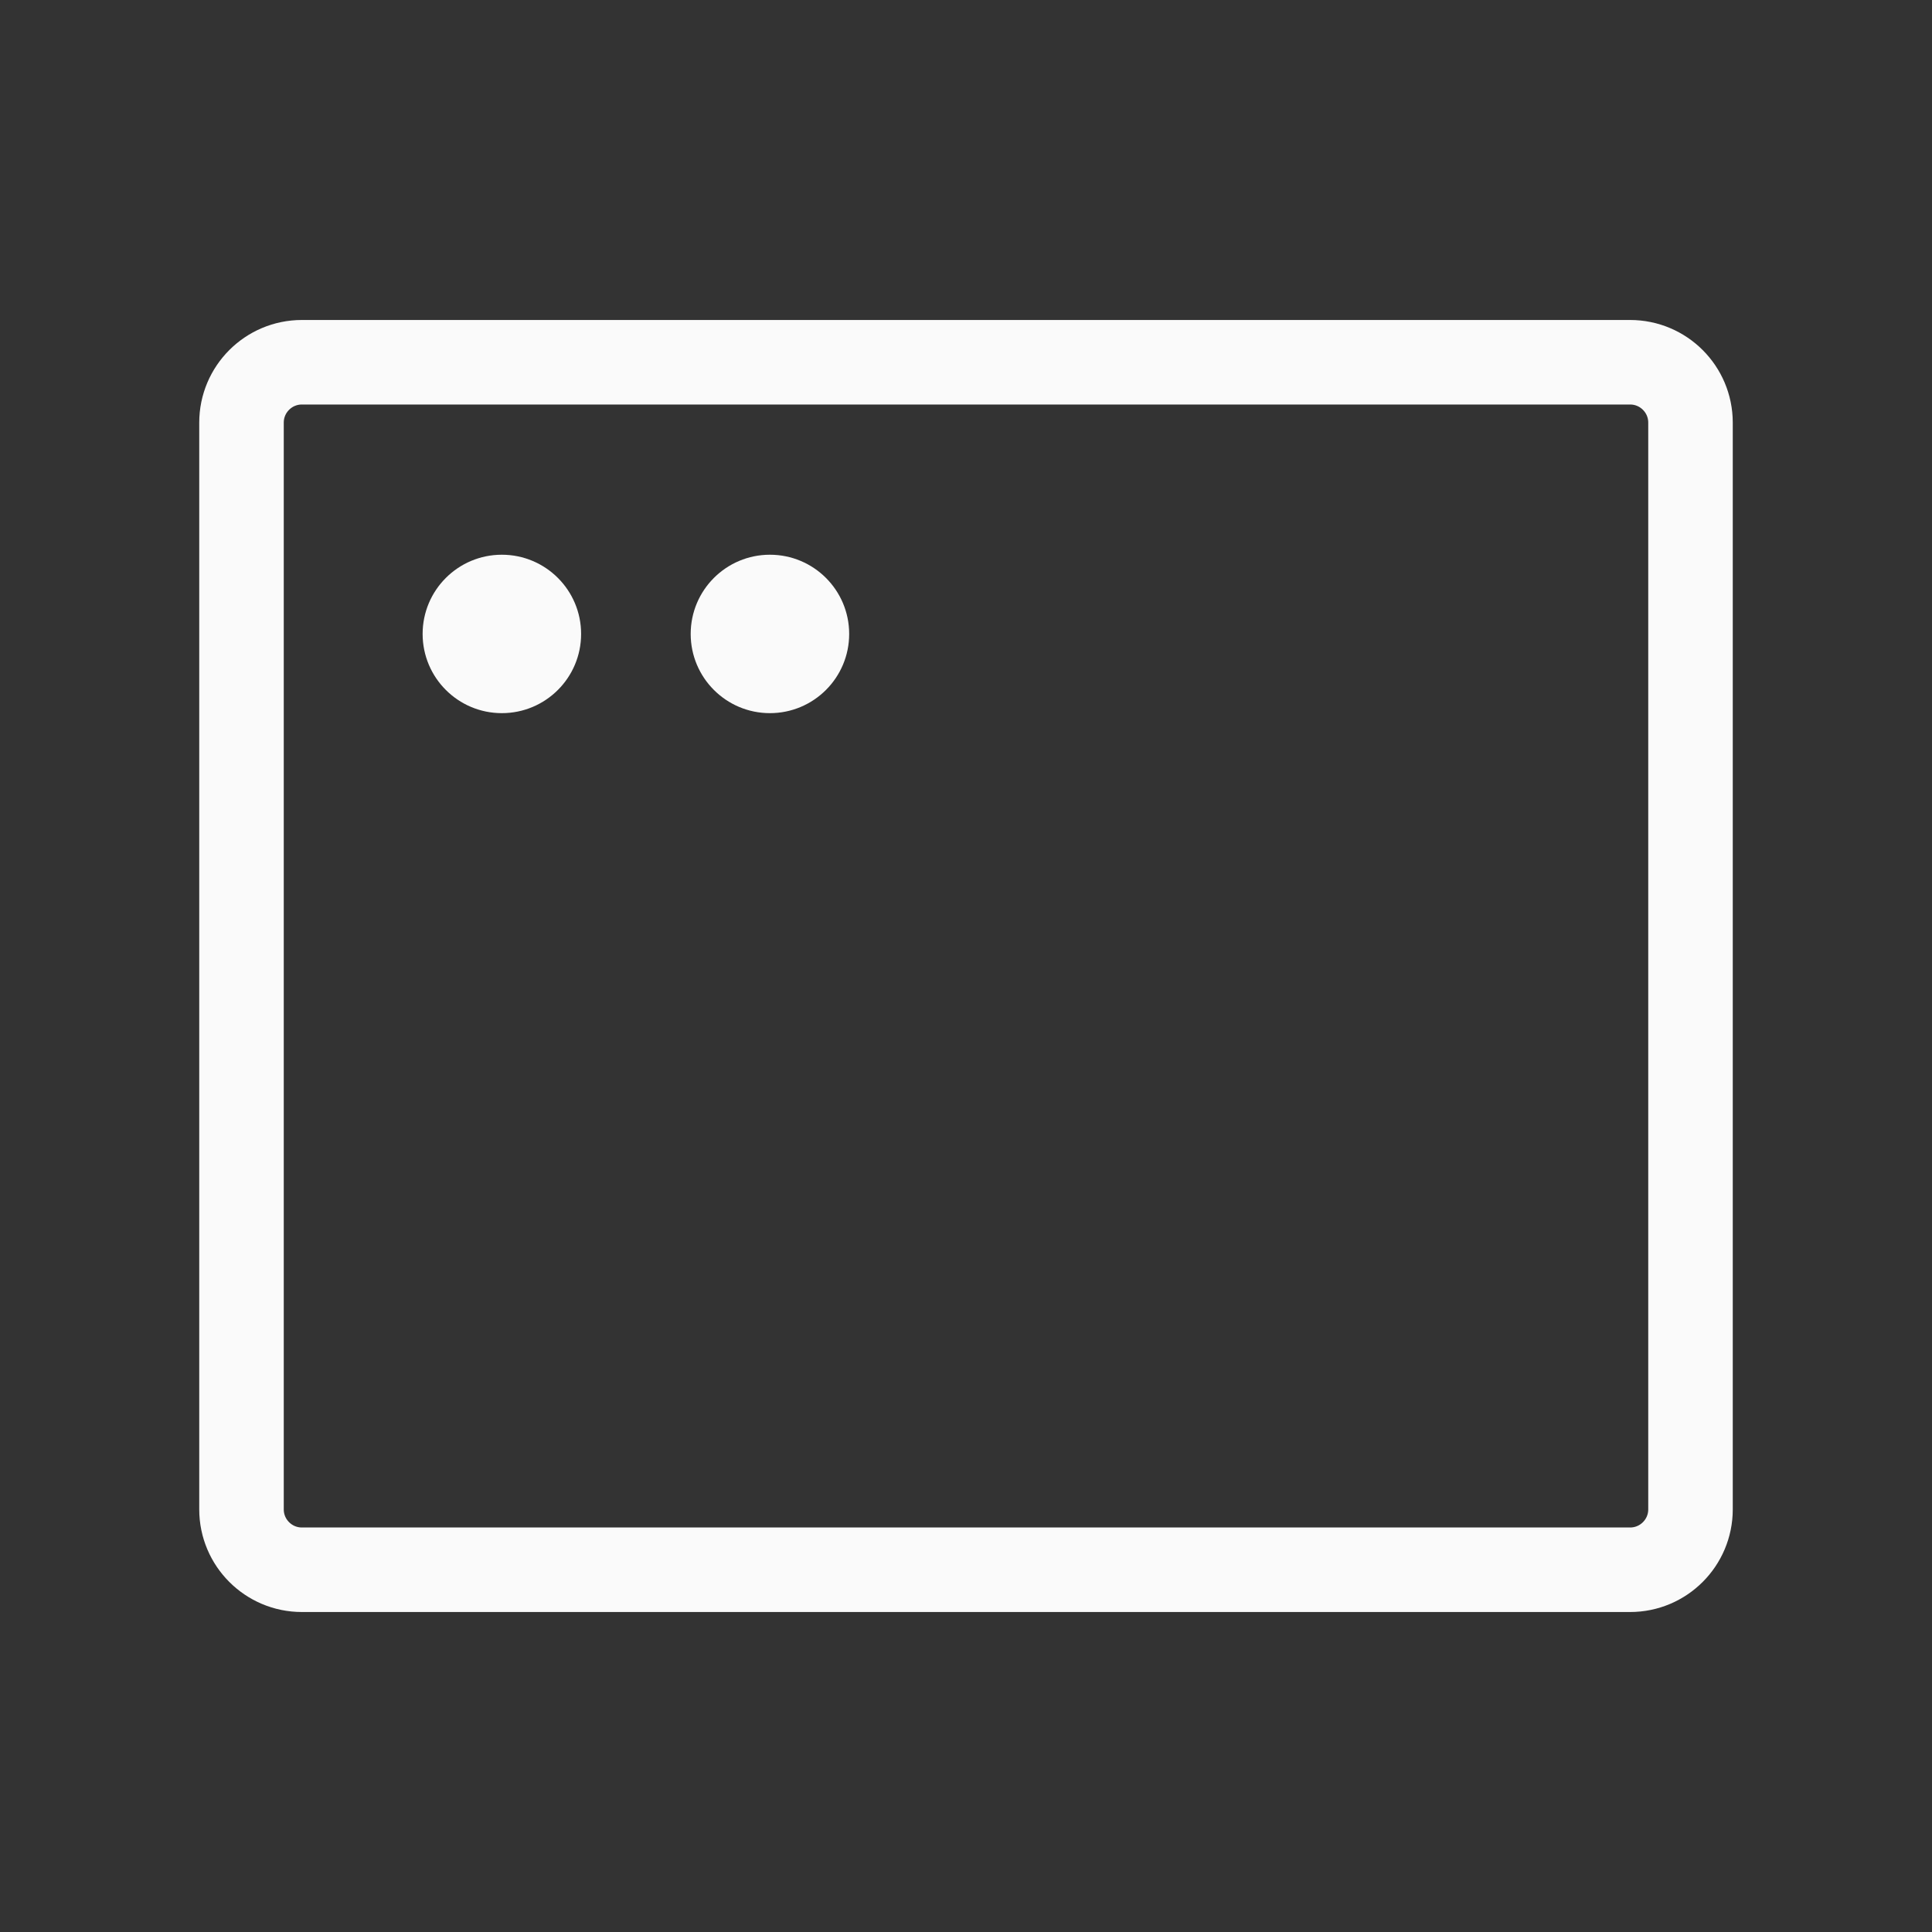 <?xml version="1.0" encoding="UTF-8"?> <svg xmlns="http://www.w3.org/2000/svg" width="32" height="32" viewBox="0 0 32 32" fill="none"><rect x="0" y="0" width="32" height="32" fill="#333333" stroke="none"/><g clip-path="url(#clip0_466_8847)"><path d="M27 6H5C4.448 6 4 6.448 4 7V25C4 25.552 4.448 26 5 26H27C27.552 26 28 25.552 28 25V7C28 6.448 27.552 6 27 6Z" stroke="#FAFAFA" stroke-width="1.4" stroke-linecap="round" stroke-linejoin="round"></path><path d="M8.312 11.812C9.037 11.812 9.625 11.225 9.625 10.5C9.625 9.775 9.037 9.188 8.312 9.188C7.588 9.188 7 9.775 7 10.5C7 11.225 7.588 11.812 8.312 11.812Z" fill="#FAFAFA"></path><path d="M12.752 11.812C13.477 11.812 14.065 11.225 14.065 10.5C14.065 9.775 13.477 9.188 12.752 9.188C12.028 9.188 11.44 9.775 11.44 10.5C11.44 11.225 12.028 11.812 12.752 11.812Z" fill="#FAFAFA"></path></g><defs><clipPath id="clip0_466_8847"><rect width="32" height="32" fill="white"></rect></clipPath></defs></svg> 